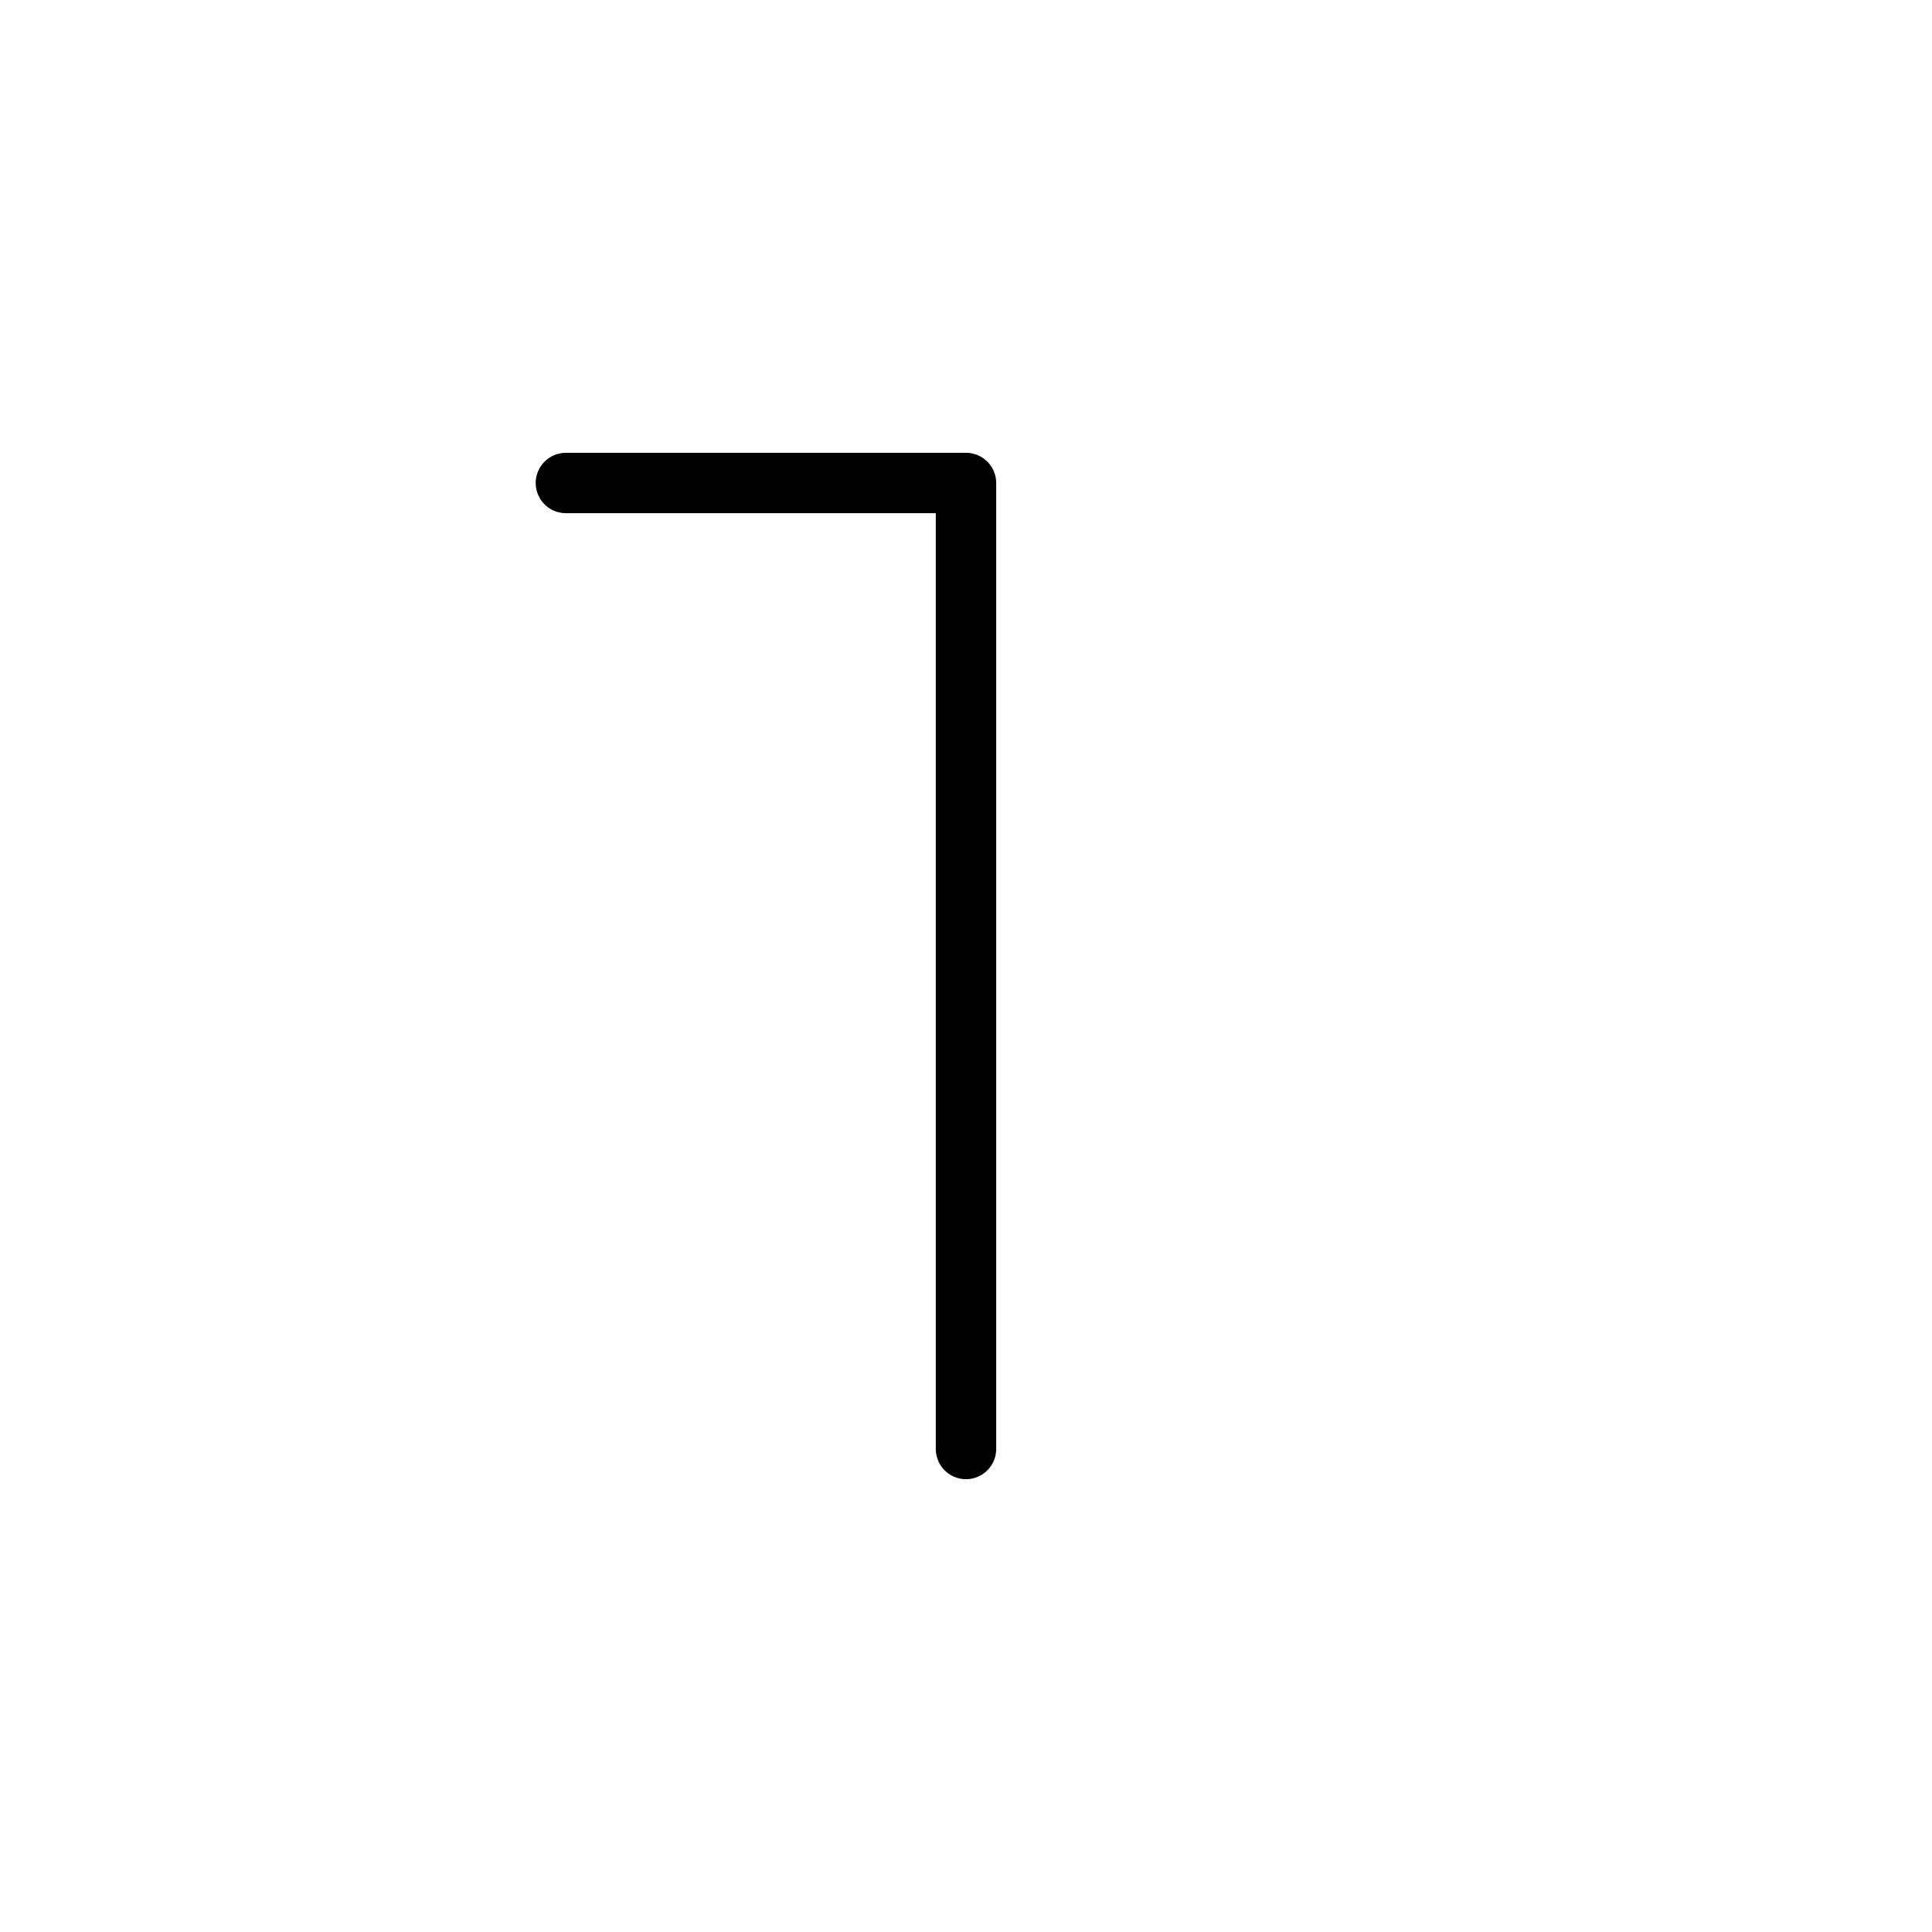 <?xml version="1.0" encoding="UTF-8"?>
<svg xmlns="http://www.w3.org/2000/svg" xmlns:xlink="http://www.w3.org/1999/xlink"
     width="40" height="40" viewBox="-20.0 -20.0 40 40">
<defs>
</defs>
<path d="M0,0 L0,4.142 L0,-10 L-8.284,-10 M0,0 L0,-4.142 L0,10" stroke="black" fill="none" stroke-width="1.25" stroke-linecap="round" stroke-linejoin="round" />
</svg>